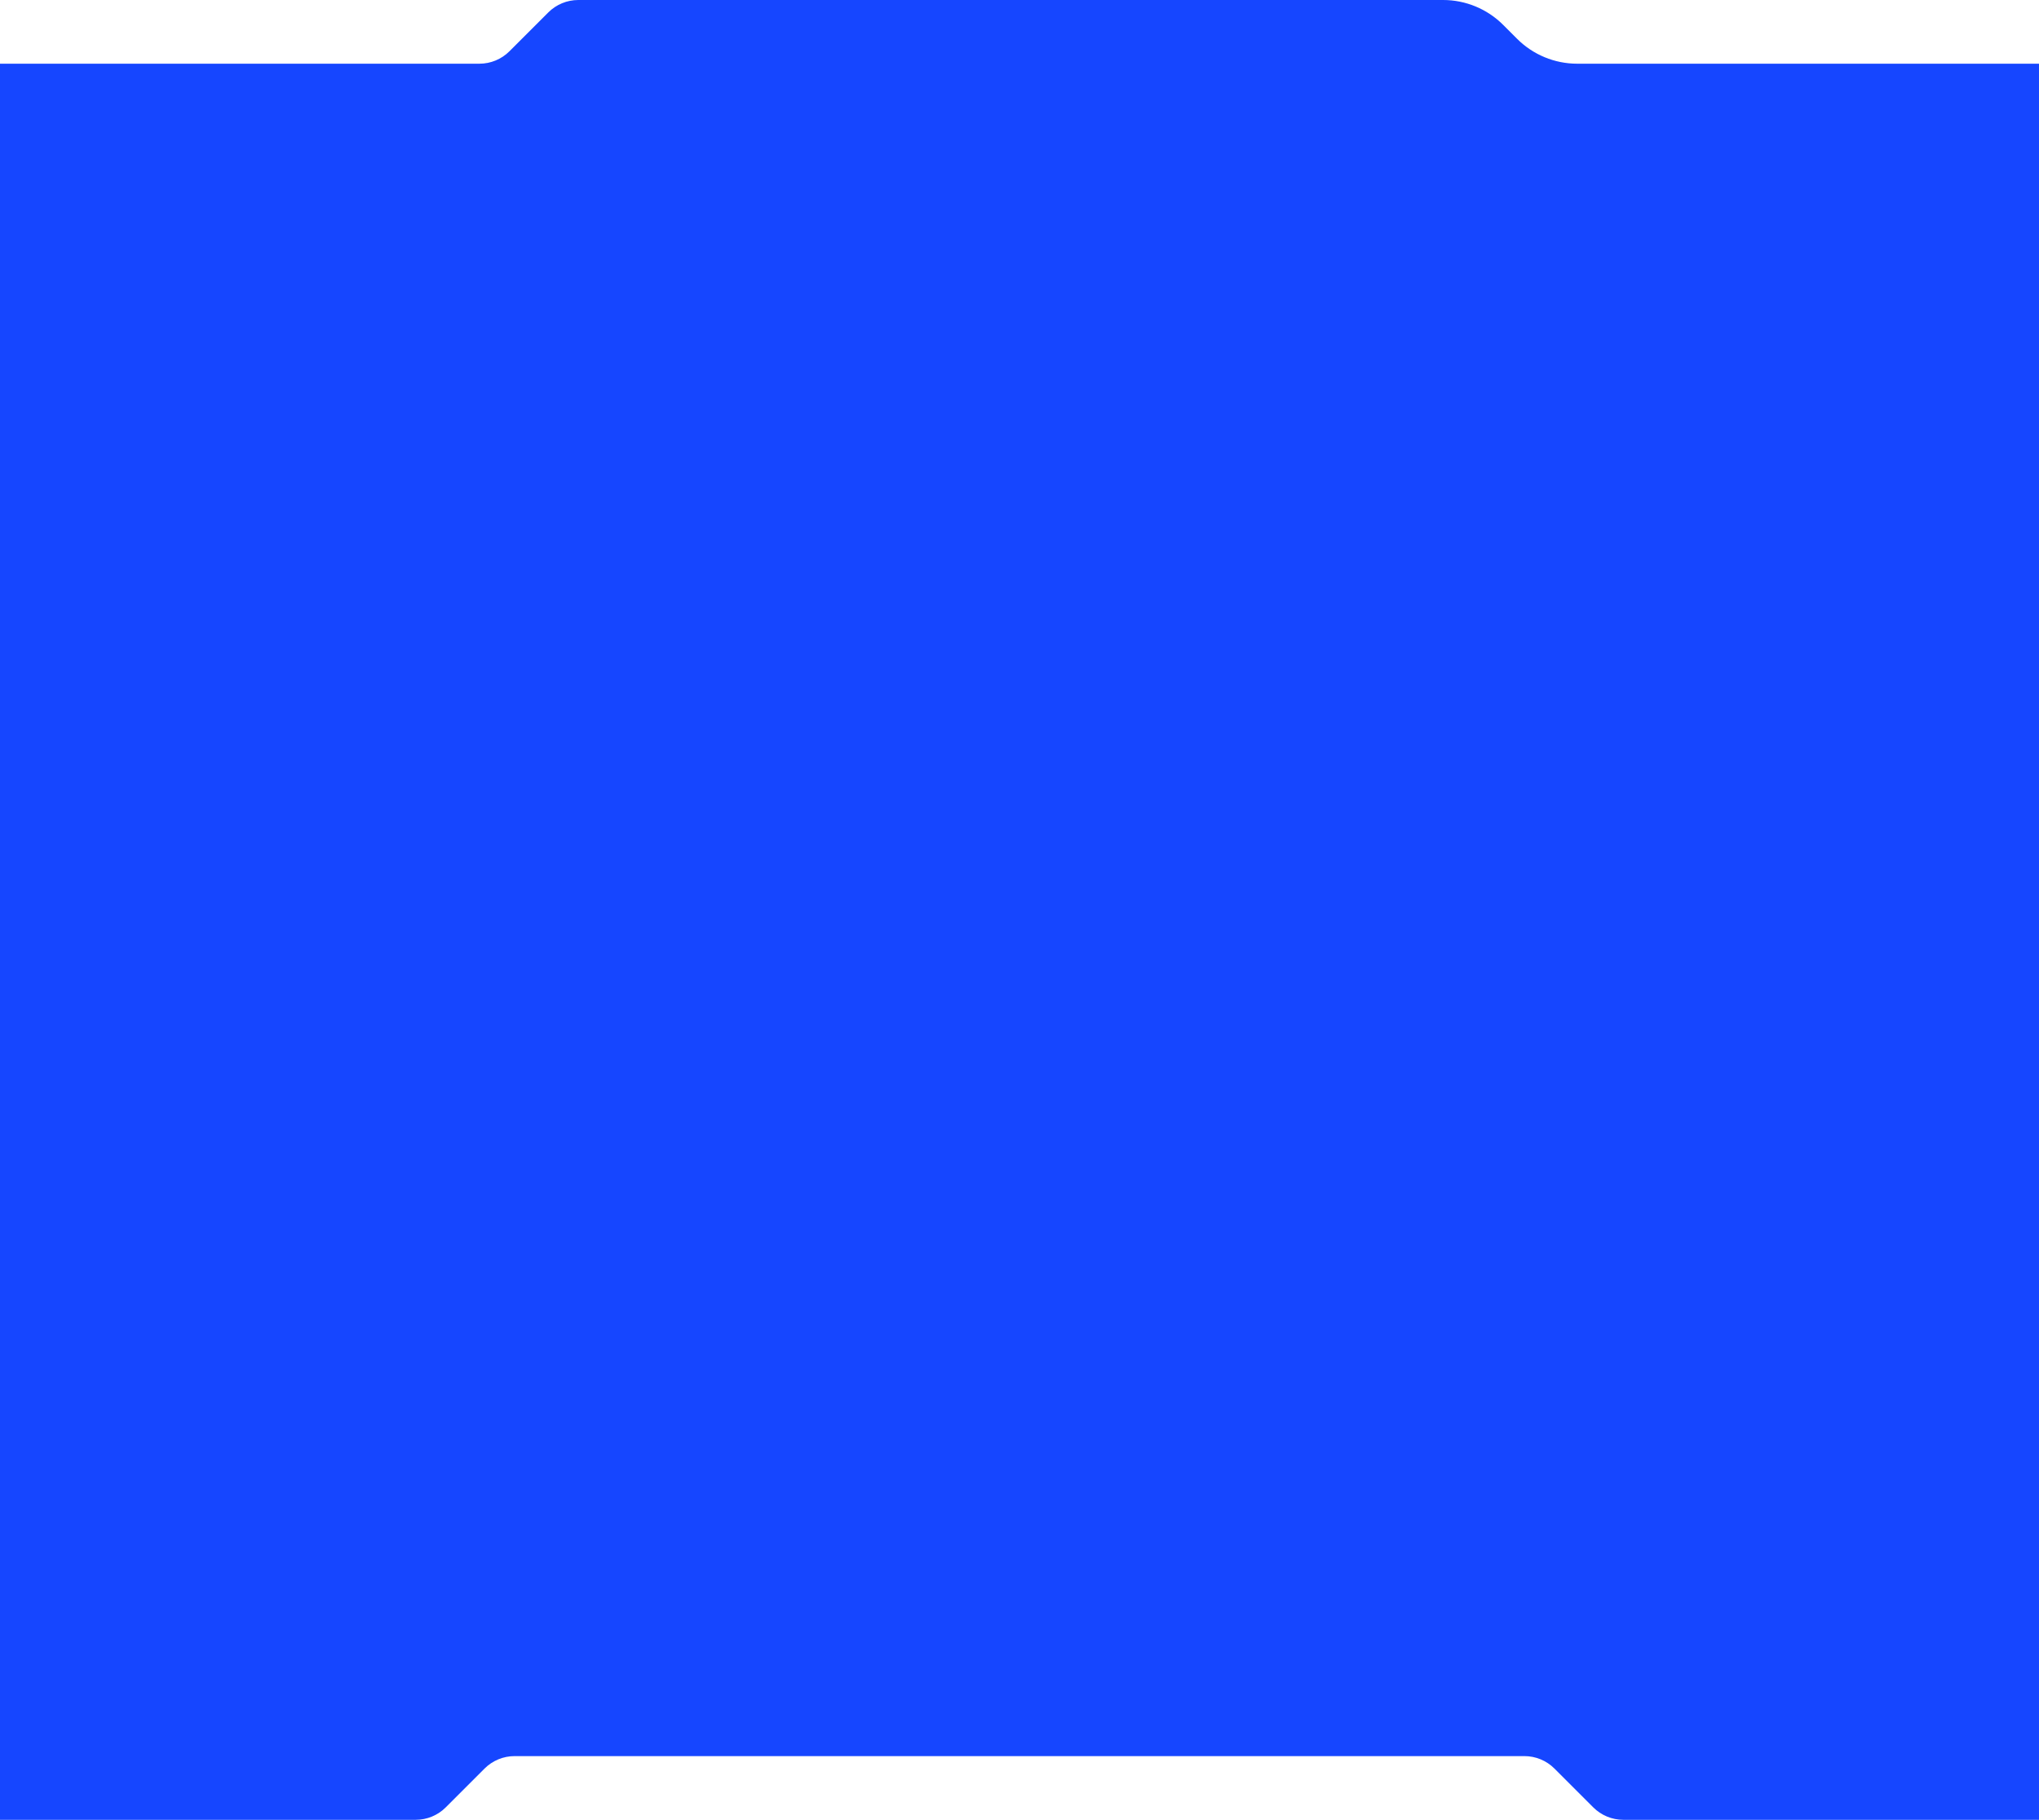 <?xml version="1.0" encoding="UTF-8"?> <svg xmlns="http://www.w3.org/2000/svg" width="960" height="857" viewBox="0 0 960 857" fill="none"> <path fill-rule="evenodd" clip-rule="evenodd" d="M0 29.998V857H195.715C201.02 857 206.107 854.893 209.858 851.142L228.142 832.858C231.893 829.107 236.98 827 242.284 827H717.715C723.02 827 728.107 829.107 731.858 832.858L750.142 851.142C753.893 854.893 758.98 857 764.284 857H959.999V29.998H742.568C731.959 29.998 721.786 25.784 714.284 18.283L707.715 11.715C700.214 4.214 690.04 0 679.432 0H272.284C266.98 0 261.893 2.107 258.142 5.857L239.858 24.141C236.107 27.891 231.02 29.998 225.716 29.998H0Z" fill="#1646FF"></path> </svg> 